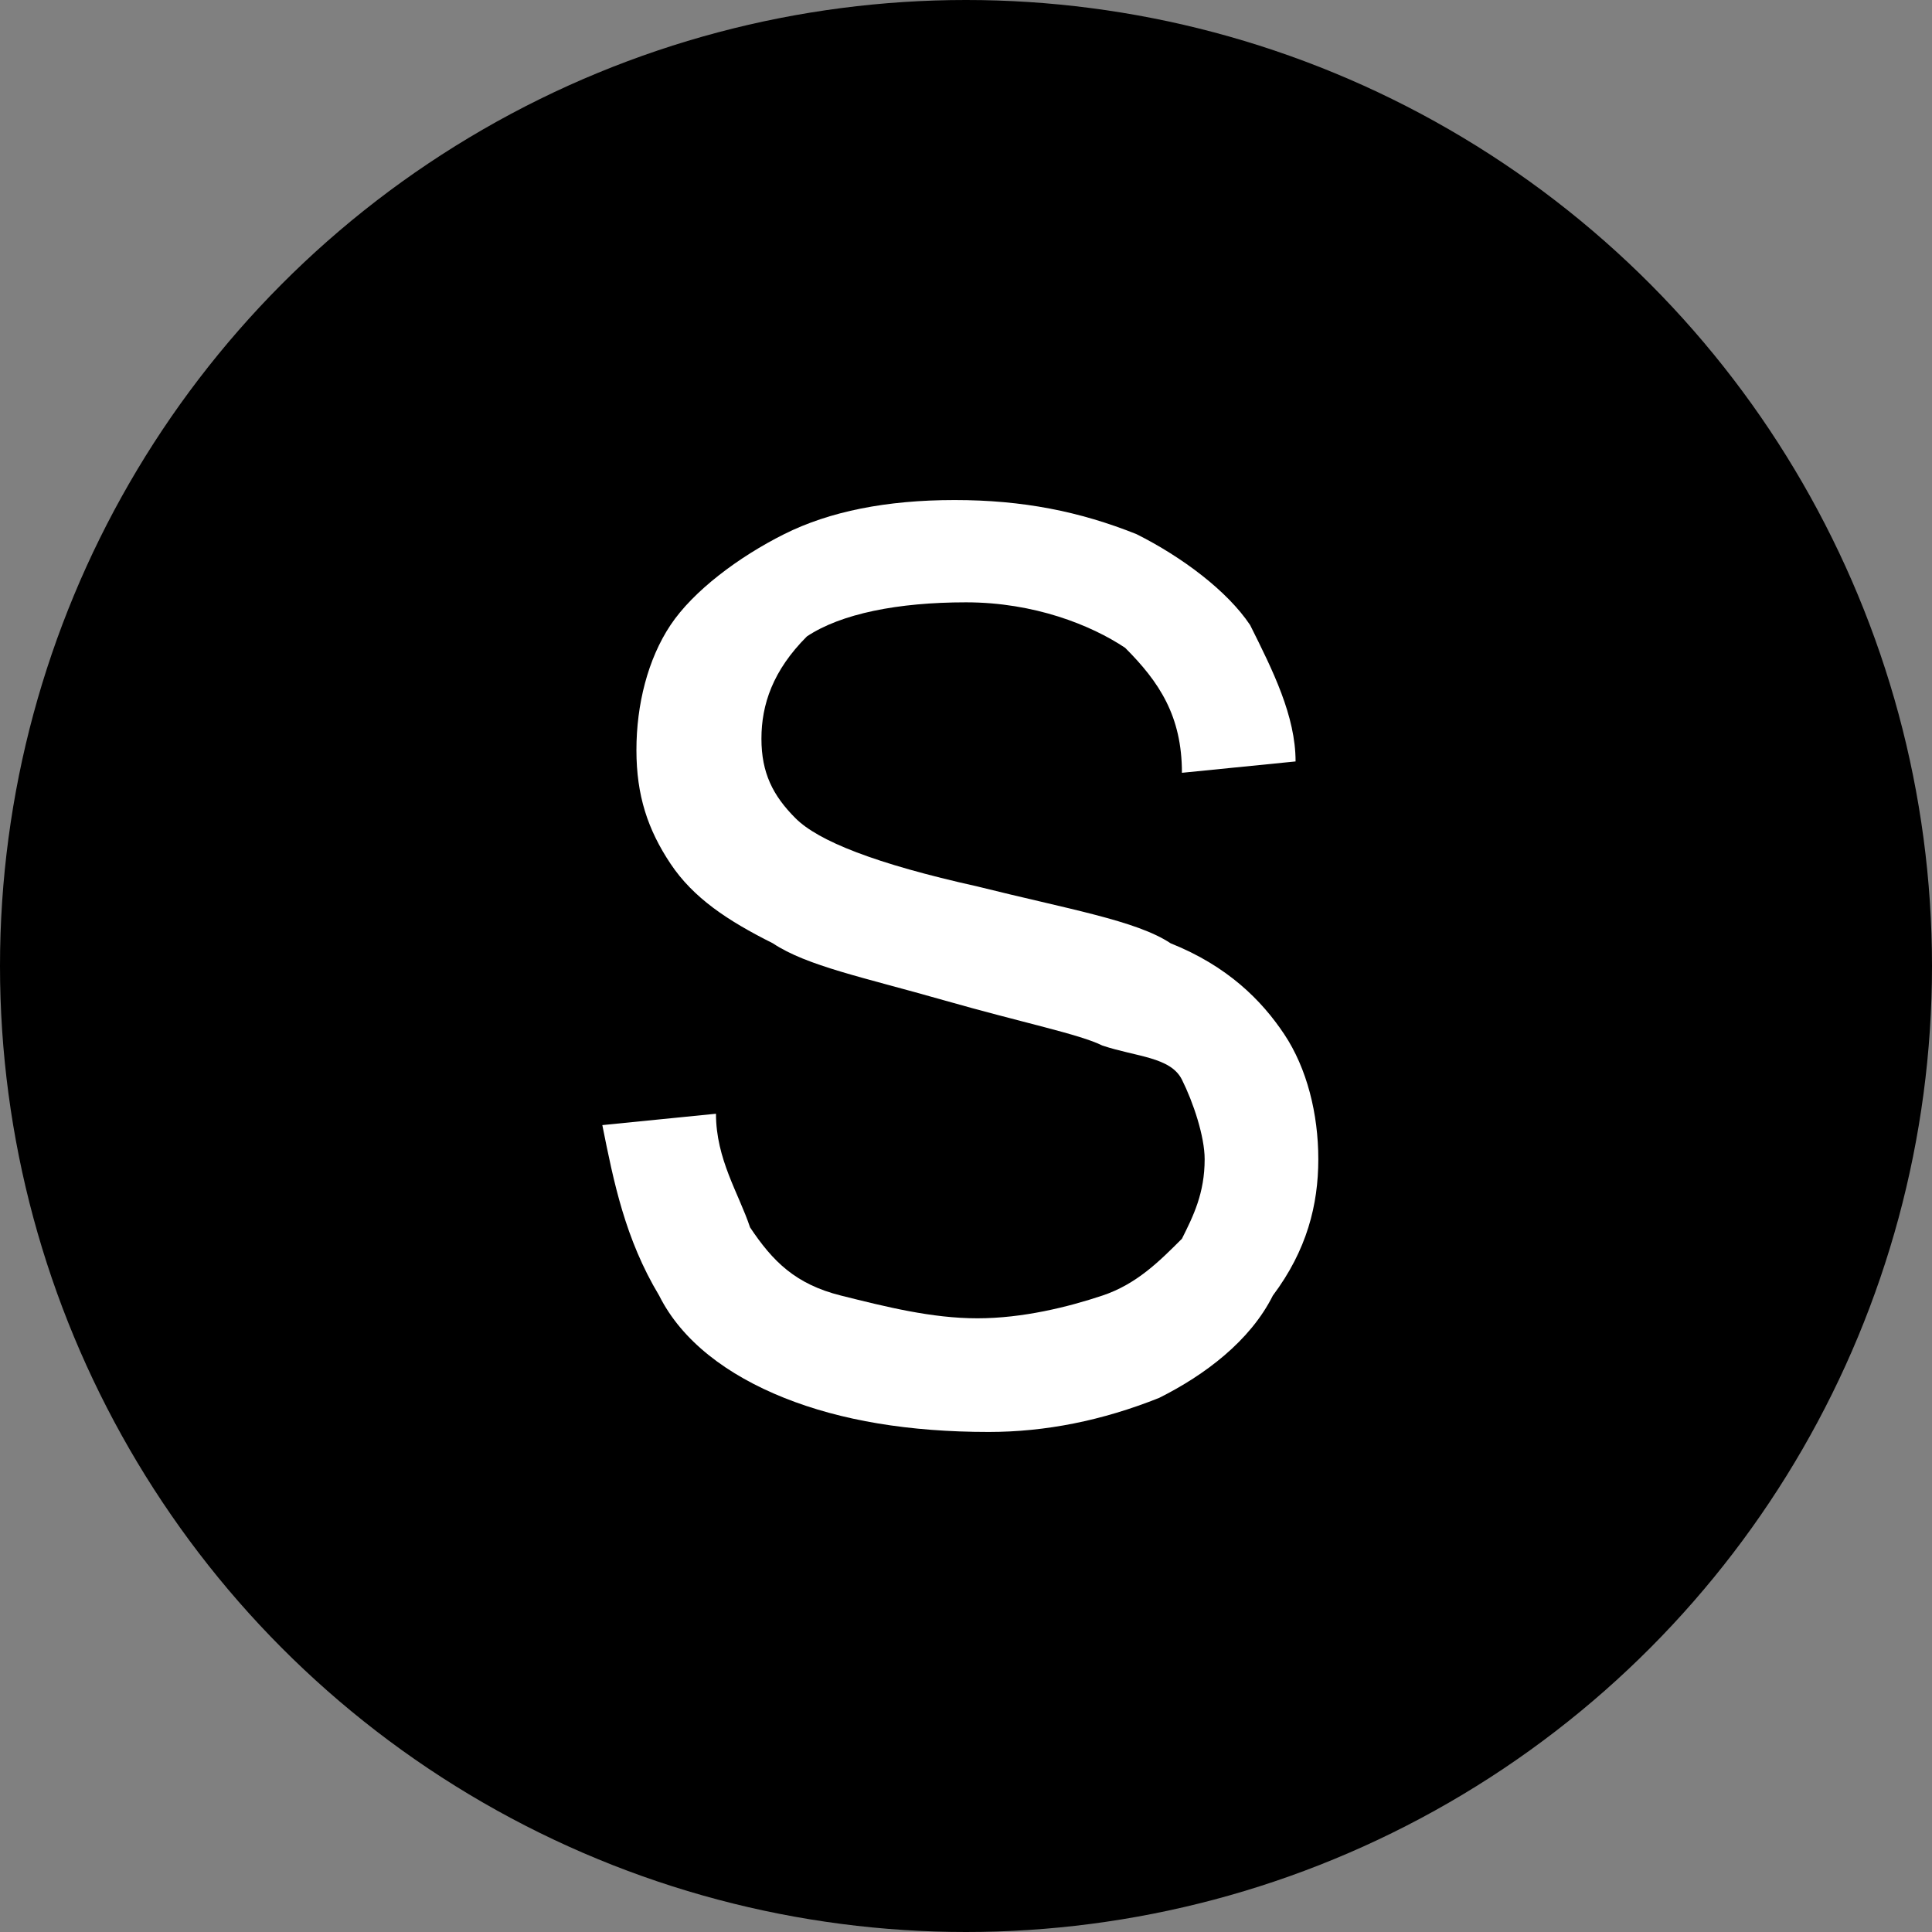 <?xml version="1.0" encoding="utf-8"?>
<!-- Generator: Adobe Illustrator 24.0.0, SVG Export Plug-In . SVG Version: 6.00 Build 0)  -->
<svg version="1.1" id="レイヤー_1" xmlns="http://www.w3.org/2000/svg" xmlns:xlink="http://www.w3.org/1999/xlink" x="0px"
	 y="0px" viewBox="0 0 17 17" style="enable-background:new 0 0 17 17;" xml:space="preserve">
<rect x="0" y="0" width="17" height="17" fill="#808080" stroke="none"/>
<style type="text/css">
	.st0{fill:#FFFFFF;}
</style>
<circle cx="8.5" cy="8.5" r="8.5"/>
<g>
	<path class="st0" d="M5.3,9.9l1-0.1c0,0.4,0.2,0.7,0.3,1c0.2,0.3,0.4,0.5,0.8,0.6s0.8,0.2,1.2,0.2c0.4,0,0.8-0.1,1.1-0.2
		c0.3-0.1,0.5-0.3,0.7-0.5c0.1-0.2,0.2-0.4,0.2-0.7c0-0.2-0.1-0.5-0.2-0.7S10,9.3,9.7,9.2C9.5,9.1,9,9,8.3,8.8
		C7.6,8.6,7.1,8.5,6.8,8.3C6.4,8.1,6.1,7.9,5.9,7.6s-0.3-0.6-0.3-1c0-0.4,0.1-0.8,0.3-1.1s0.6-0.6,1-0.8c0.4-0.2,0.9-0.3,1.5-0.3
		C9,4.4,9.5,4.5,10,4.7c0.4,0.2,0.8,0.5,1,0.8c0.2,0.4,0.4,0.8,0.4,1.2l-1,0.1C10.4,6.3,10.2,6,9.9,5.7C9.6,5.5,9.1,5.3,8.5,5.3
		c-0.6,0-1.1,0.1-1.4,0.3C6.8,5.9,6.7,6.2,6.7,6.5C6.7,6.8,6.8,7,7,7.2c0.2,0.2,0.7,0.4,1.6,0.6C9.4,8,10,8.1,10.3,8.3
		c0.5,0.2,0.8,0.5,1,0.8c0.2,0.3,0.3,0.7,0.3,1.1c0,0.4-0.1,0.8-0.4,1.2c-0.2,0.4-0.6,0.7-1,0.9c-0.5,0.2-1,0.3-1.5,0.3
		c-0.7,0-1.3-0.1-1.8-0.3s-0.9-0.5-1.1-0.9C5.5,10.9,5.4,10.4,5.3,9.9z"/>
</g>
</svg>
